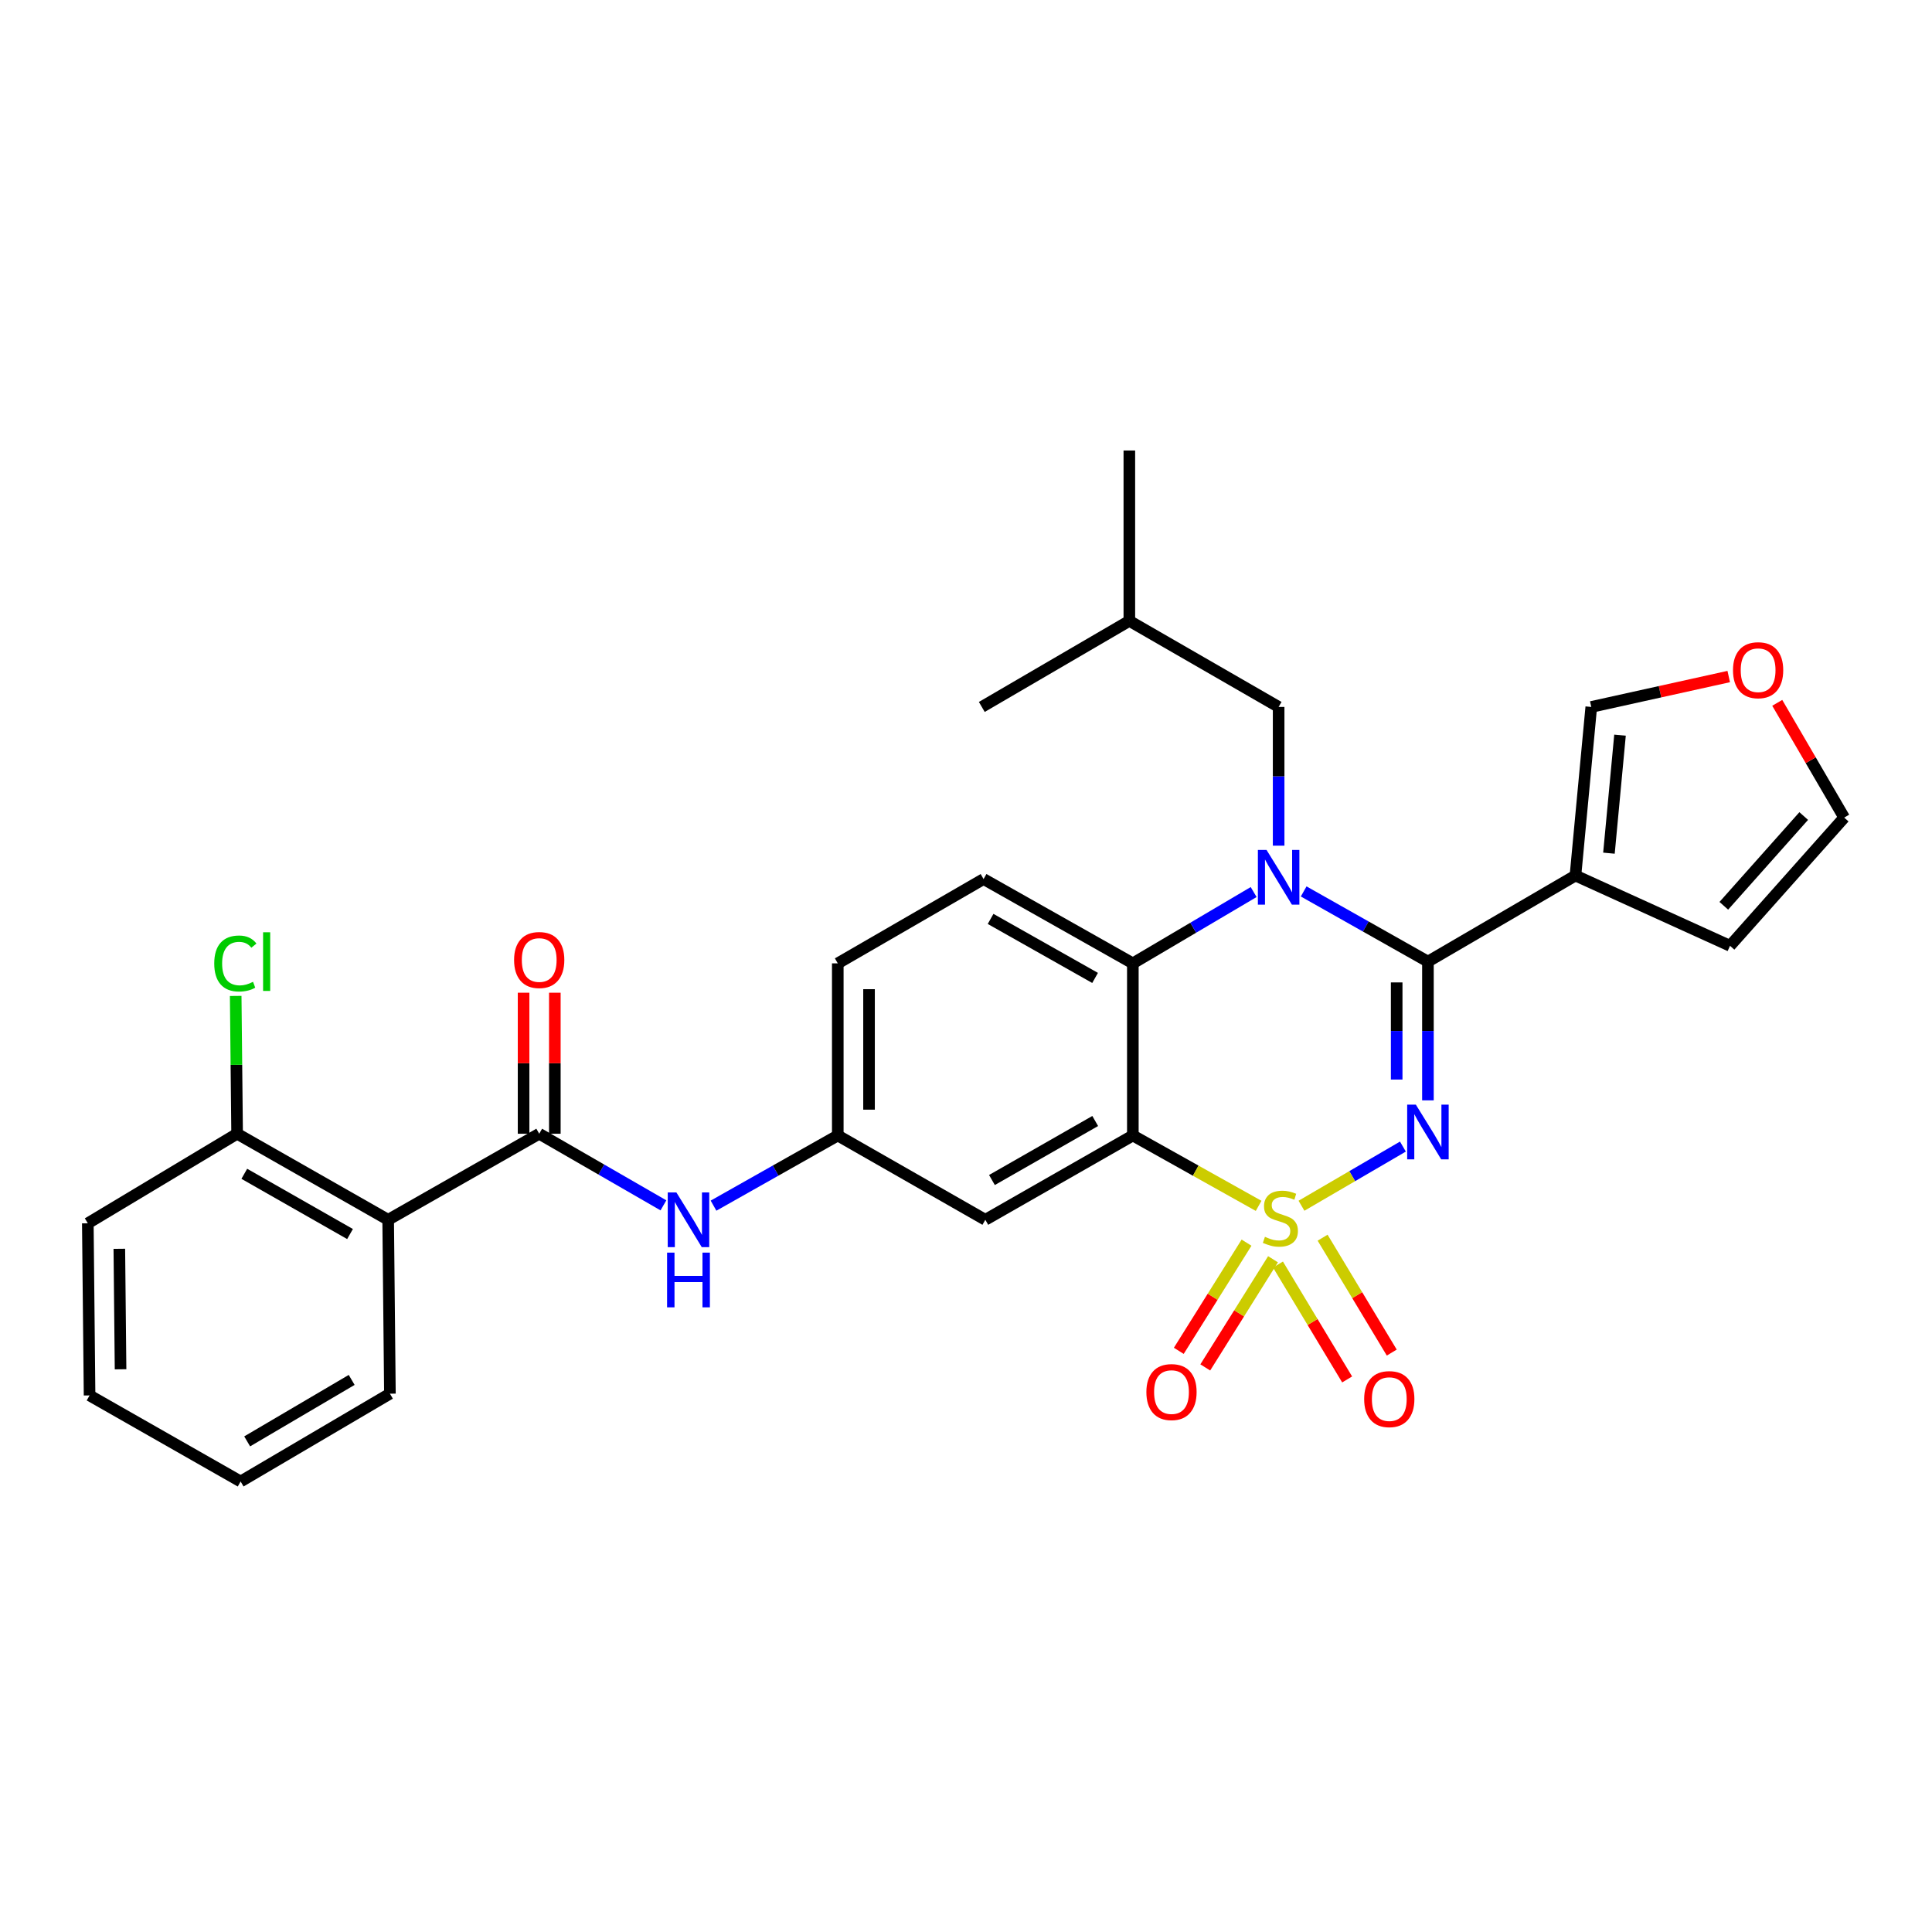 <?xml version='1.0' encoding='iso-8859-1'?>
<svg version='1.1' baseProfile='full'
              xmlns='http://www.w3.org/2000/svg'
                      xmlns:rdkit='http://www.rdkit.org/xml'
                      xmlns:xlink='http://www.w3.org/1999/xlink'
                  xml:space='preserve'
width='1000px' height='1000px' viewBox='0 0 1000 1000'>
<!-- END OF HEADER -->
<rect style='opacity:1.0;fill:#FFFFFF;stroke:none' width='1000' height='1000' x='0' y='0'> </rect>
<path class='bond-0' d='M 200.912,631.364 L 122.729,586.818' style='fill:none;fill-rule:evenodd;stroke:#000000;stroke-width:6px;stroke-linecap:butt;stroke-linejoin:miter;stroke-opacity:1' />
<path class='bond-0' d='M 181.177,638.737 L 126.449,607.555' style='fill:none;fill-rule:evenodd;stroke:#000000;stroke-width:6px;stroke-linecap:butt;stroke-linejoin:miter;stroke-opacity:1' />
<path class='bond-1' d='M 200.912,631.364 L 201.819,721.364' style='fill:none;fill-rule:evenodd;stroke:#000000;stroke-width:6px;stroke-linecap:butt;stroke-linejoin:miter;stroke-opacity:1' />
<path class='bond-2' d='M 200.912,631.364 L 279.094,586.818' style='fill:none;fill-rule:evenodd;stroke:#000000;stroke-width:6px;stroke-linecap:butt;stroke-linejoin:miter;stroke-opacity:1' />
<path class='bond-3' d='M 343.39,623.887 L 311.242,605.353' style='fill:none;fill-rule:evenodd;stroke:#0000FF;stroke-width:6px;stroke-linecap:butt;stroke-linejoin:miter;stroke-opacity:1' />
<path class='bond-3' d='M 311.242,605.353 L 279.094,586.818' style='fill:none;fill-rule:evenodd;stroke:#000000;stroke-width:6px;stroke-linecap:butt;stroke-linejoin:miter;stroke-opacity:1' />
<path class='bond-4' d='M 369.319,624.046 L 401.477,605.886' style='fill:none;fill-rule:evenodd;stroke:#0000FF;stroke-width:6px;stroke-linecap:butt;stroke-linejoin:miter;stroke-opacity:1' />
<path class='bond-4' d='M 401.477,605.886 L 433.635,587.726' style='fill:none;fill-rule:evenodd;stroke:#000000;stroke-width:6px;stroke-linecap:butt;stroke-linejoin:miter;stroke-opacity:1' />
<path class='bond-5' d='M 287.182,586.818 L 287.182,550.324' style='fill:none;fill-rule:evenodd;stroke:#000000;stroke-width:6px;stroke-linecap:butt;stroke-linejoin:miter;stroke-opacity:1' />
<path class='bond-5' d='M 287.182,550.324 L 287.182,513.829' style='fill:none;fill-rule:evenodd;stroke:#FF0000;stroke-width:6px;stroke-linecap:butt;stroke-linejoin:miter;stroke-opacity:1' />
<path class='bond-5' d='M 271.006,586.818 L 271.006,550.324' style='fill:none;fill-rule:evenodd;stroke:#000000;stroke-width:6px;stroke-linecap:butt;stroke-linejoin:miter;stroke-opacity:1' />
<path class='bond-5' d='M 271.006,550.324 L 271.006,513.829' style='fill:none;fill-rule:evenodd;stroke:#FF0000;stroke-width:6px;stroke-linecap:butt;stroke-linejoin:miter;stroke-opacity:1' />
<path class='bond-6' d='M 122.729,586.818 L 122.362,551.156' style='fill:none;fill-rule:evenodd;stroke:#000000;stroke-width:6px;stroke-linecap:butt;stroke-linejoin:miter;stroke-opacity:1' />
<path class='bond-6' d='M 122.362,551.156 L 121.996,515.494' style='fill:none;fill-rule:evenodd;stroke:#00CC00;stroke-width:6px;stroke-linecap:butt;stroke-linejoin:miter;stroke-opacity:1' />
<path class='bond-7' d='M 122.729,586.818 L 45.455,633.18' style='fill:none;fill-rule:evenodd;stroke:#000000;stroke-width:6px;stroke-linecap:butt;stroke-linejoin:miter;stroke-opacity:1' />
<path class='bond-8' d='M 433.635,498.634 L 433.635,587.726' style='fill:none;fill-rule:evenodd;stroke:#000000;stroke-width:6px;stroke-linecap:butt;stroke-linejoin:miter;stroke-opacity:1' />
<path class='bond-8' d='M 449.81,511.998 L 449.81,574.362' style='fill:none;fill-rule:evenodd;stroke:#000000;stroke-width:6px;stroke-linecap:butt;stroke-linejoin:miter;stroke-opacity:1' />
<path class='bond-9' d='M 433.635,498.634 L 509.094,454.996' style='fill:none;fill-rule:evenodd;stroke:#000000;stroke-width:6px;stroke-linecap:butt;stroke-linejoin:miter;stroke-opacity:1' />
<path class='bond-10' d='M 433.635,587.726 L 510.002,631.364' style='fill:none;fill-rule:evenodd;stroke:#000000;stroke-width:6px;stroke-linecap:butt;stroke-linejoin:miter;stroke-opacity:1' />
<path class='bond-11' d='M 510.002,631.364 L 586.36,587.726' style='fill:none;fill-rule:evenodd;stroke:#000000;stroke-width:6px;stroke-linecap:butt;stroke-linejoin:miter;stroke-opacity:1' />
<path class='bond-11' d='M 513.43,610.775 L 566.88,580.228' style='fill:none;fill-rule:evenodd;stroke:#000000;stroke-width:6px;stroke-linecap:butt;stroke-linejoin:miter;stroke-opacity:1' />
<path class='bond-12' d='M 586.36,587.726 L 586.36,498.634' style='fill:none;fill-rule:evenodd;stroke:#000000;stroke-width:6px;stroke-linecap:butt;stroke-linejoin:miter;stroke-opacity:1' />
<path class='bond-13' d='M 586.36,587.726 L 618.91,605.939' style='fill:none;fill-rule:evenodd;stroke:#000000;stroke-width:6px;stroke-linecap:butt;stroke-linejoin:miter;stroke-opacity:1' />
<path class='bond-13' d='M 618.91,605.939 L 651.46,624.152' style='fill:none;fill-rule:evenodd;stroke:#CCCC00;stroke-width:6px;stroke-linecap:butt;stroke-linejoin:miter;stroke-opacity:1' />
<path class='bond-14' d='M 586.36,498.634 L 509.094,454.996' style='fill:none;fill-rule:evenodd;stroke:#000000;stroke-width:6px;stroke-linecap:butt;stroke-linejoin:miter;stroke-opacity:1' />
<path class='bond-14' d='M 566.816,506.173 L 512.729,475.626' style='fill:none;fill-rule:evenodd;stroke:#000000;stroke-width:6px;stroke-linecap:butt;stroke-linejoin:miter;stroke-opacity:1' />
<path class='bond-15' d='M 586.36,498.634 L 617.625,480.178' style='fill:none;fill-rule:evenodd;stroke:#000000;stroke-width:6px;stroke-linecap:butt;stroke-linejoin:miter;stroke-opacity:1' />
<path class='bond-15' d='M 617.625,480.178 L 648.889,461.721' style='fill:none;fill-rule:evenodd;stroke:#0000FF;stroke-width:6px;stroke-linecap:butt;stroke-linejoin:miter;stroke-opacity:1' />
<path class='bond-16' d='M 661.82,437.724 L 661.82,401.818' style='fill:none;fill-rule:evenodd;stroke:#0000FF;stroke-width:6px;stroke-linecap:butt;stroke-linejoin:miter;stroke-opacity:1' />
<path class='bond-16' d='M 661.82,401.818 L 661.82,365.913' style='fill:none;fill-rule:evenodd;stroke:#000000;stroke-width:6px;stroke-linecap:butt;stroke-linejoin:miter;stroke-opacity:1' />
<path class='bond-17' d='M 674.778,461.406 L 706.936,479.566' style='fill:none;fill-rule:evenodd;stroke:#0000FF;stroke-width:6px;stroke-linecap:butt;stroke-linejoin:miter;stroke-opacity:1' />
<path class='bond-17' d='M 706.936,479.566 L 739.094,497.726' style='fill:none;fill-rule:evenodd;stroke:#000000;stroke-width:6px;stroke-linecap:butt;stroke-linejoin:miter;stroke-opacity:1' />
<path class='bond-18' d='M 720.375,700.092 L 702.477,670.356' style='fill:none;fill-rule:evenodd;stroke:#FF0000;stroke-width:6px;stroke-linecap:butt;stroke-linejoin:miter;stroke-opacity:1' />
<path class='bond-18' d='M 702.477,670.356 L 684.578,640.62' style='fill:none;fill-rule:evenodd;stroke:#CCCC00;stroke-width:6px;stroke-linecap:butt;stroke-linejoin:miter;stroke-opacity:1' />
<path class='bond-18' d='M 697.277,713.995 L 679.379,684.259' style='fill:none;fill-rule:evenodd;stroke:#FF0000;stroke-width:6px;stroke-linecap:butt;stroke-linejoin:miter;stroke-opacity:1' />
<path class='bond-18' d='M 679.379,684.259 L 661.48,654.523' style='fill:none;fill-rule:evenodd;stroke:#CCCC00;stroke-width:6px;stroke-linecap:butt;stroke-linejoin:miter;stroke-opacity:1' />
<path class='bond-19' d='M 623.849,707.774 L 641.382,679.779' style='fill:none;fill-rule:evenodd;stroke:#FF0000;stroke-width:6px;stroke-linecap:butt;stroke-linejoin:miter;stroke-opacity:1' />
<path class='bond-19' d='M 641.382,679.779 L 658.914,651.784' style='fill:none;fill-rule:evenodd;stroke:#CCCC00;stroke-width:6px;stroke-linecap:butt;stroke-linejoin:miter;stroke-opacity:1' />
<path class='bond-19' d='M 610.14,699.189 L 627.673,671.194' style='fill:none;fill-rule:evenodd;stroke:#FF0000;stroke-width:6px;stroke-linecap:butt;stroke-linejoin:miter;stroke-opacity:1' />
<path class='bond-19' d='M 627.673,671.194 L 645.205,643.198' style='fill:none;fill-rule:evenodd;stroke:#CCCC00;stroke-width:6px;stroke-linecap:butt;stroke-linejoin:miter;stroke-opacity:1' />
<path class='bond-20' d='M 739.094,497.726 L 739.094,533.636' style='fill:none;fill-rule:evenodd;stroke:#000000;stroke-width:6px;stroke-linecap:butt;stroke-linejoin:miter;stroke-opacity:1' />
<path class='bond-20' d='M 739.094,533.636 L 739.094,569.546' style='fill:none;fill-rule:evenodd;stroke:#0000FF;stroke-width:6px;stroke-linecap:butt;stroke-linejoin:miter;stroke-opacity:1' />
<path class='bond-20' d='M 722.919,508.499 L 722.919,533.636' style='fill:none;fill-rule:evenodd;stroke:#000000;stroke-width:6px;stroke-linecap:butt;stroke-linejoin:miter;stroke-opacity:1' />
<path class='bond-20' d='M 722.919,533.636 L 722.919,558.773' style='fill:none;fill-rule:evenodd;stroke:#0000FF;stroke-width:6px;stroke-linecap:butt;stroke-linejoin:miter;stroke-opacity:1' />
<path class='bond-21' d='M 739.094,497.726 L 815.453,453.18' style='fill:none;fill-rule:evenodd;stroke:#000000;stroke-width:6px;stroke-linecap:butt;stroke-linejoin:miter;stroke-opacity:1' />
<path class='bond-22' d='M 726.144,593.465 L 699.893,608.777' style='fill:none;fill-rule:evenodd;stroke:#0000FF;stroke-width:6px;stroke-linecap:butt;stroke-linejoin:miter;stroke-opacity:1' />
<path class='bond-22' d='M 699.893,608.777 L 673.643,624.09' style='fill:none;fill-rule:evenodd;stroke:#CCCC00;stroke-width:6px;stroke-linecap:butt;stroke-linejoin:miter;stroke-opacity:1' />
<path class='bond-23' d='M 815.453,453.18 L 895.459,489.549' style='fill:none;fill-rule:evenodd;stroke:#000000;stroke-width:6px;stroke-linecap:butt;stroke-linejoin:miter;stroke-opacity:1' />
<path class='bond-24' d='M 815.453,453.18 L 823.639,365.913' style='fill:none;fill-rule:evenodd;stroke:#000000;stroke-width:6px;stroke-linecap:butt;stroke-linejoin:miter;stroke-opacity:1' />
<path class='bond-24' d='M 832.786,441.601 L 838.516,380.514' style='fill:none;fill-rule:evenodd;stroke:#000000;stroke-width:6px;stroke-linecap:butt;stroke-linejoin:miter;stroke-opacity:1' />
<path class='bond-25' d='M 895.459,489.549 L 954.545,423.184' style='fill:none;fill-rule:evenodd;stroke:#000000;stroke-width:6px;stroke-linecap:butt;stroke-linejoin:miter;stroke-opacity:1' />
<path class='bond-25' d='M 892.241,468.838 L 933.601,422.382' style='fill:none;fill-rule:evenodd;stroke:#000000;stroke-width:6px;stroke-linecap:butt;stroke-linejoin:miter;stroke-opacity:1' />
<path class='bond-26' d='M 661.82,365.913 L 584.545,321.367' style='fill:none;fill-rule:evenodd;stroke:#000000;stroke-width:6px;stroke-linecap:butt;stroke-linejoin:miter;stroke-opacity:1' />
<path class='bond-27' d='M 584.545,321.367 L 508.178,365.913' style='fill:none;fill-rule:evenodd;stroke:#000000;stroke-width:6px;stroke-linecap:butt;stroke-linejoin:miter;stroke-opacity:1' />
<path class='bond-28' d='M 584.545,321.367 L 584.545,233.182' style='fill:none;fill-rule:evenodd;stroke:#000000;stroke-width:6px;stroke-linecap:butt;stroke-linejoin:miter;stroke-opacity:1' />
<path class='bond-29' d='M 954.545,423.184 L 937.222,393.485' style='fill:none;fill-rule:evenodd;stroke:#000000;stroke-width:6px;stroke-linecap:butt;stroke-linejoin:miter;stroke-opacity:1' />
<path class='bond-29' d='M 937.222,393.485 L 919.898,363.787' style='fill:none;fill-rule:evenodd;stroke:#FF0000;stroke-width:6px;stroke-linecap:butt;stroke-linejoin:miter;stroke-opacity:1' />
<path class='bond-30' d='M 894.788,350.18 L 859.214,358.046' style='fill:none;fill-rule:evenodd;stroke:#FF0000;stroke-width:6px;stroke-linecap:butt;stroke-linejoin:miter;stroke-opacity:1' />
<path class='bond-30' d='M 859.214,358.046 L 823.639,365.913' style='fill:none;fill-rule:evenodd;stroke:#000000;stroke-width:6px;stroke-linecap:butt;stroke-linejoin:miter;stroke-opacity:1' />
<path class='bond-31' d='M 201.819,721.364 L 124.545,766.818' style='fill:none;fill-rule:evenodd;stroke:#000000;stroke-width:6px;stroke-linecap:butt;stroke-linejoin:miter;stroke-opacity:1' />
<path class='bond-31' d='M 182.027,714.24 L 127.935,746.057' style='fill:none;fill-rule:evenodd;stroke:#000000;stroke-width:6px;stroke-linecap:butt;stroke-linejoin:miter;stroke-opacity:1' />
<path class='bond-32' d='M 45.455,633.18 L 46.362,722.272' style='fill:none;fill-rule:evenodd;stroke:#000000;stroke-width:6px;stroke-linecap:butt;stroke-linejoin:miter;stroke-opacity:1' />
<path class='bond-32' d='M 61.766,646.379 L 62.401,708.743' style='fill:none;fill-rule:evenodd;stroke:#000000;stroke-width:6px;stroke-linecap:butt;stroke-linejoin:miter;stroke-opacity:1' />
<path class='bond-33' d='M 124.545,766.818 L 46.362,722.272' style='fill:none;fill-rule:evenodd;stroke:#000000;stroke-width:6px;stroke-linecap:butt;stroke-linejoin:miter;stroke-opacity:1' />
<path  class='atom-1' d='M 350.1 617.204
L 359.38 632.204
Q 360.3 633.684, 361.78 636.364
Q 363.26 639.044, 363.34 639.204
L 363.34 617.204
L 367.1 617.204
L 367.1 645.524
L 363.22 645.524
L 353.26 629.124
Q 352.1 627.204, 350.86 625.004
Q 349.66 622.804, 349.3 622.124
L 349.3 645.524
L 345.62 645.524
L 345.62 617.204
L 350.1 617.204
' fill='#0000FF'/>
<path  class='atom-1' d='M 345.28 648.356
L 349.12 648.356
L 349.12 660.396
L 363.6 660.396
L 363.6 648.356
L 367.44 648.356
L 367.44 676.676
L 363.6 676.676
L 363.6 663.596
L 349.12 663.596
L 349.12 676.676
L 345.28 676.676
L 345.28 648.356
' fill='#0000FF'/>
<path  class='atom-3' d='M 266.094 496.899
Q 266.094 490.099, 269.454 486.299
Q 272.814 482.499, 279.094 482.499
Q 285.374 482.499, 288.734 486.299
Q 292.094 490.099, 292.094 496.899
Q 292.094 503.779, 288.694 507.699
Q 285.294 511.579, 279.094 511.579
Q 272.854 511.579, 269.454 507.699
Q 266.094 503.819, 266.094 496.899
M 279.094 508.379
Q 283.414 508.379, 285.734 505.499
Q 288.094 502.579, 288.094 496.899
Q 288.094 491.339, 285.734 488.539
Q 283.414 485.699, 279.094 485.699
Q 274.774 485.699, 272.414 488.499
Q 270.094 491.299, 270.094 496.899
Q 270.094 502.619, 272.414 505.499
Q 274.774 508.379, 279.094 508.379
' fill='#FF0000'/>
<path  class='atom-11' d='M 655.56 439.928
L 664.84 454.928
Q 665.76 456.408, 667.24 459.088
Q 668.72 461.768, 668.8 461.928
L 668.8 439.928
L 672.56 439.928
L 672.56 468.248
L 668.68 468.248
L 658.72 451.848
Q 657.56 449.928, 656.32 447.728
Q 655.12 445.528, 654.76 444.848
L 654.76 468.248
L 651.08 468.248
L 651.08 439.928
L 655.56 439.928
' fill='#0000FF'/>
<path  class='atom-12' d='M 706.091 724.176
Q 706.091 717.376, 709.451 713.576
Q 712.811 709.776, 719.091 709.776
Q 725.371 709.776, 728.731 713.576
Q 732.091 717.376, 732.091 724.176
Q 732.091 731.056, 728.691 734.976
Q 725.291 738.856, 719.091 738.856
Q 712.851 738.856, 709.451 734.976
Q 706.091 731.096, 706.091 724.176
M 719.091 735.656
Q 723.411 735.656, 725.731 732.776
Q 728.091 729.856, 728.091 724.176
Q 728.091 718.616, 725.731 715.816
Q 723.411 712.976, 719.091 712.976
Q 714.771 712.976, 712.411 715.776
Q 710.091 718.576, 710.091 724.176
Q 710.091 729.896, 712.411 732.776
Q 714.771 735.656, 719.091 735.656
' fill='#FF0000'/>
<path  class='atom-13' d='M 593.364 720.536
Q 593.364 713.736, 596.724 709.936
Q 600.084 706.136, 606.364 706.136
Q 612.644 706.136, 616.004 709.936
Q 619.364 713.736, 619.364 720.536
Q 619.364 727.416, 615.964 731.336
Q 612.564 735.216, 606.364 735.216
Q 600.124 735.216, 596.724 731.336
Q 593.364 727.456, 593.364 720.536
M 606.364 732.016
Q 610.684 732.016, 613.004 729.136
Q 615.364 726.216, 615.364 720.536
Q 615.364 714.976, 613.004 712.176
Q 610.684 709.336, 606.364 709.336
Q 602.044 709.336, 599.684 712.136
Q 597.364 714.936, 597.364 720.536
Q 597.364 726.256, 599.684 729.136
Q 602.044 732.016, 606.364 732.016
' fill='#FF0000'/>
<path  class='atom-15' d='M 732.834 571.751
L 742.114 586.751
Q 743.034 588.231, 744.514 590.911
Q 745.994 593.591, 746.074 593.751
L 746.074 571.751
L 749.834 571.751
L 749.834 600.071
L 745.954 600.071
L 735.994 583.671
Q 734.834 581.751, 733.594 579.551
Q 732.394 577.351, 732.034 576.671
L 732.034 600.071
L 728.354 600.071
L 728.354 571.751
L 732.834 571.751
' fill='#0000FF'/>
<path  class='atom-16' d='M 654.727 640.177
Q 655.047 640.297, 656.367 640.857
Q 657.687 641.417, 659.127 641.777
Q 660.607 642.097, 662.047 642.097
Q 664.727 642.097, 666.287 640.817
Q 667.847 639.497, 667.847 637.217
Q 667.847 635.657, 667.047 634.697
Q 666.287 633.737, 665.087 633.217
Q 663.887 632.697, 661.887 632.097
Q 659.367 631.337, 657.847 630.617
Q 656.367 629.897, 655.287 628.377
Q 654.247 626.857, 654.247 624.297
Q 654.247 620.737, 656.647 618.537
Q 659.087 616.337, 663.887 616.337
Q 667.167 616.337, 670.887 617.897
L 669.967 620.977
Q 666.567 619.577, 664.007 619.577
Q 661.247 619.577, 659.727 620.737
Q 658.207 621.857, 658.247 623.817
Q 658.247 625.337, 659.007 626.257
Q 659.807 627.177, 660.927 627.697
Q 662.087 628.217, 664.007 628.817
Q 666.567 629.617, 668.087 630.417
Q 669.607 631.217, 670.687 632.857
Q 671.807 634.457, 671.807 637.217
Q 671.807 641.137, 669.167 643.257
Q 666.567 645.337, 662.207 645.337
Q 659.687 645.337, 657.767 644.777
Q 655.887 644.257, 653.647 643.337
L 654.727 640.177
' fill='#CCCC00'/>
<path  class='atom-24' d='M 896.999 346.896
Q 896.999 340.096, 900.359 336.296
Q 903.719 332.496, 909.999 332.496
Q 916.279 332.496, 919.639 336.296
Q 922.999 340.096, 922.999 346.896
Q 922.999 353.776, 919.599 357.696
Q 916.199 361.576, 909.999 361.576
Q 903.759 361.576, 900.359 357.696
Q 896.999 353.816, 896.999 346.896
M 909.999 358.376
Q 914.319 358.376, 916.639 355.496
Q 918.999 352.576, 918.999 346.896
Q 918.999 341.336, 916.639 338.536
Q 914.319 335.696, 909.999 335.696
Q 905.679 335.696, 903.319 338.496
Q 900.999 341.296, 900.999 346.896
Q 900.999 352.616, 903.319 355.496
Q 905.679 358.376, 909.999 358.376
' fill='#FF0000'/>
<path  class='atom-26' d='M 110.893 498.706
Q 110.893 491.666, 114.173 487.986
Q 117.493 484.266, 123.773 484.266
Q 129.613 484.266, 132.733 488.386
L 130.093 490.546
Q 127.813 487.546, 123.773 487.546
Q 119.493 487.546, 117.213 490.426
Q 114.973 493.266, 114.973 498.706
Q 114.973 504.306, 117.293 507.186
Q 119.653 510.066, 124.213 510.066
Q 127.333 510.066, 130.973 508.186
L 132.093 511.186
Q 130.613 512.146, 128.373 512.706
Q 126.133 513.266, 123.653 513.266
Q 117.493 513.266, 114.173 509.506
Q 110.893 505.746, 110.893 498.706
' fill='#00CC00'/>
<path  class='atom-26' d='M 136.173 482.546
L 139.853 482.546
L 139.853 512.906
L 136.173 512.906
L 136.173 482.546
' fill='#00CC00'/>
</svg>
